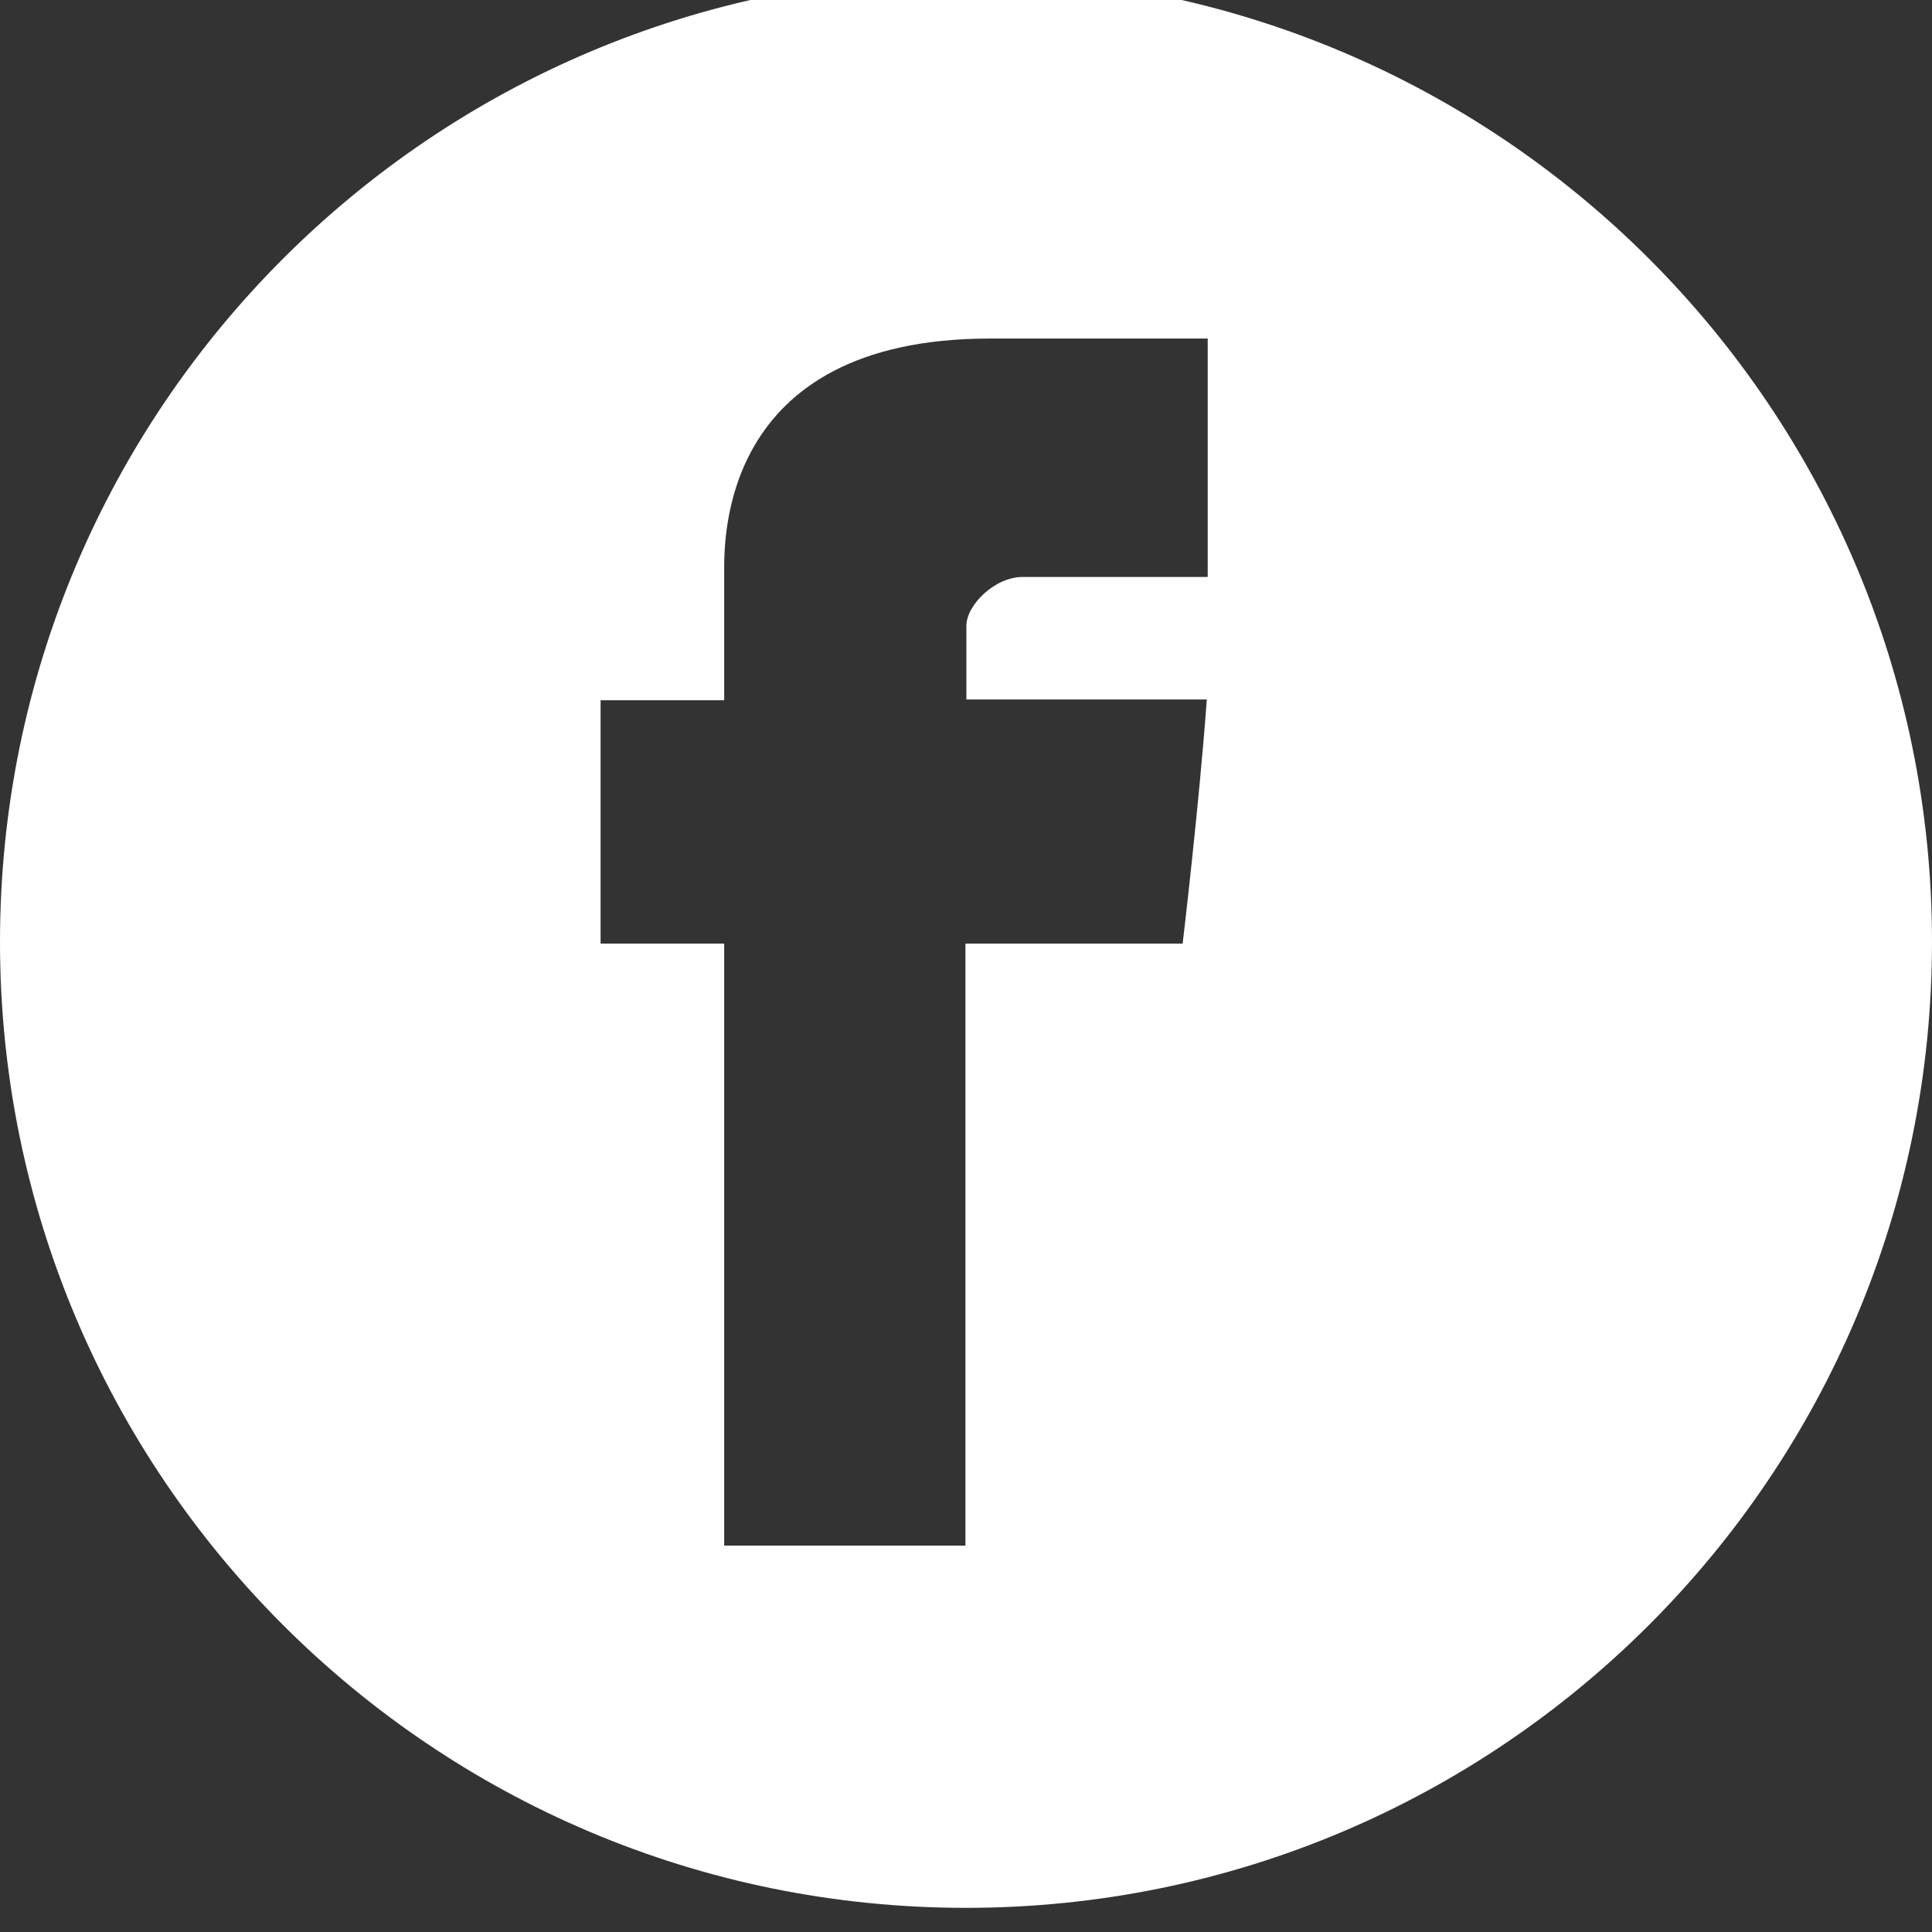 <svg class="mk-svg-icon" style=" height:24px; width: 24px; " xmlns="http://www.w3.org/2000/svg" viewBox="0 0 512 512"><rect x="0" y="0" width="512" height="512" fill="#333333" stroke="none"/><path d="M256-6.4c-141.385 0-256 114.615-256 256s114.615 256 256 256 256-114.615 256-256-114.615-256-256-256zm64.057 159.299h-49.041c-7.42 0-14.918 7.452-14.918 12.99v19.487h63.723c-2.081 28.41-6.407 64.679-6.407 64.679h-57.566v159.545h-63.929v-159.545h-32.756v-64.474h32.756v-33.53c0-8.098-1.706-62.336 70.46-62.336h57.678v63.183z" fill="#ffffff"></path></svg>